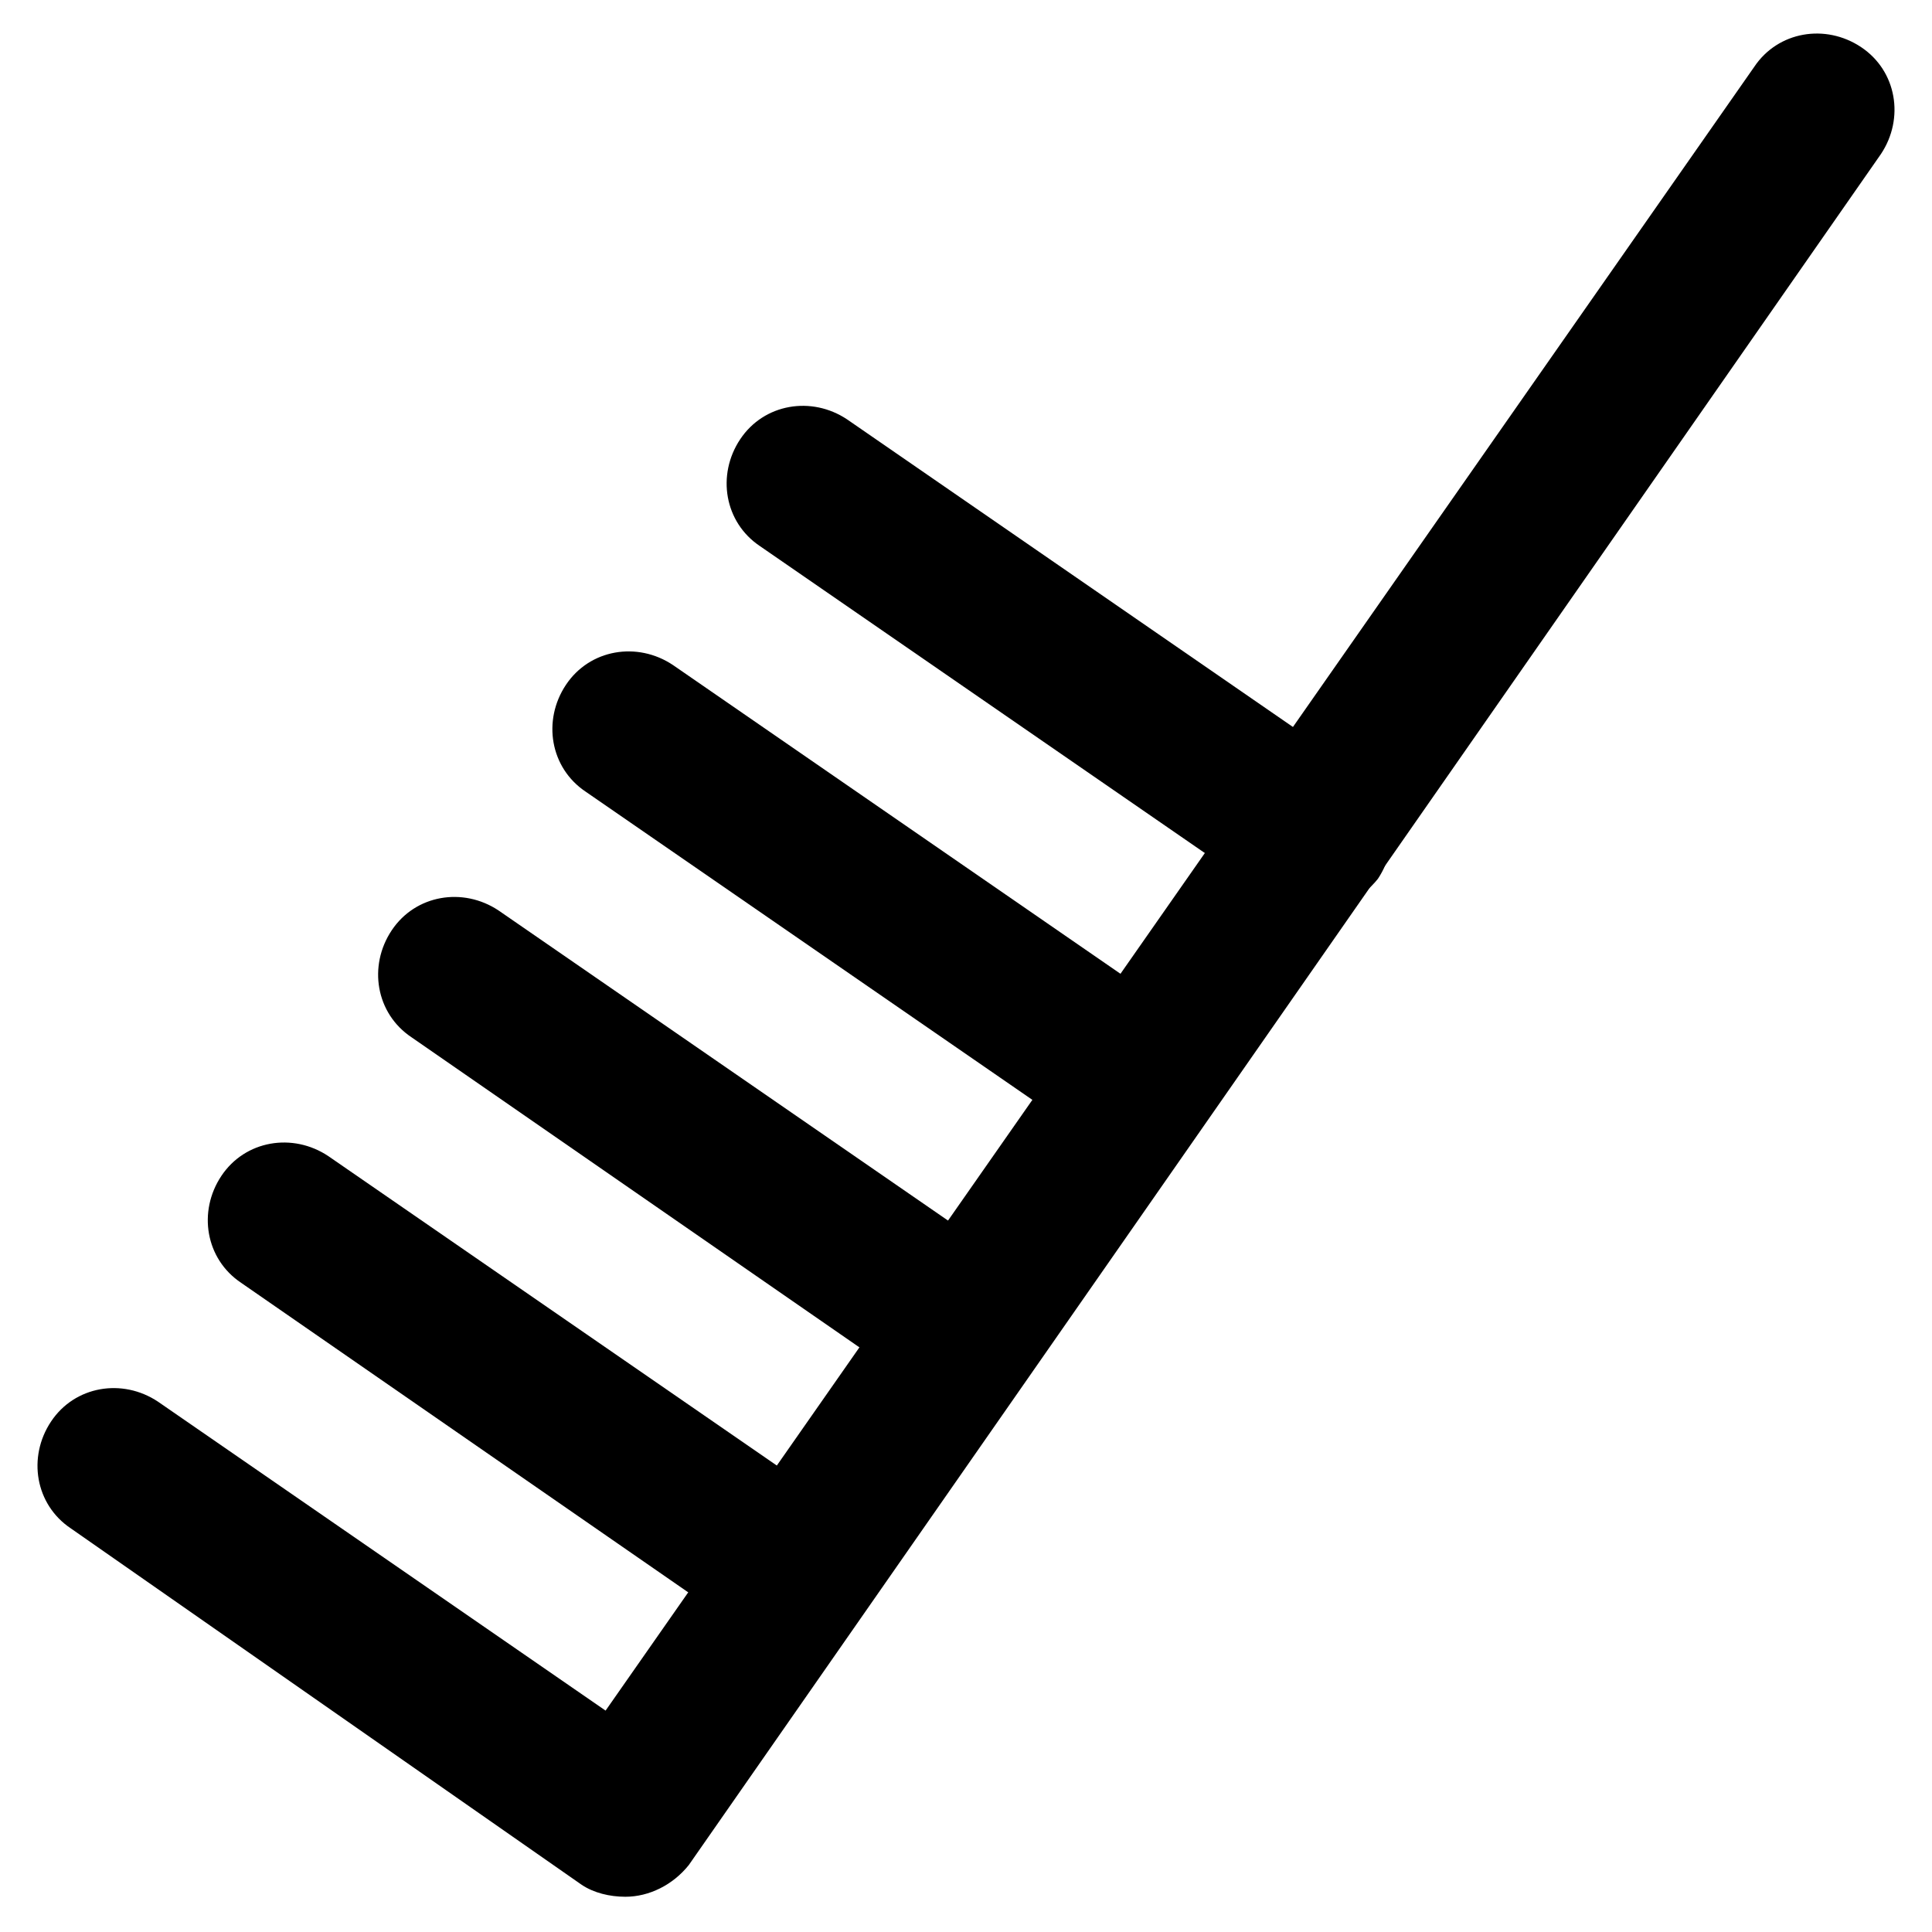 <?xml version="1.0" encoding="UTF-8"?>
<!-- Uploaded to: SVG Repo, www.svgrepo.com, Generator: SVG Repo Mixer Tools -->
<svg fill="#000000" width="800px" height="800px" version="1.1" viewBox="144 144 512 512" xmlns="http://www.w3.org/2000/svg">
 <g>
  <path d="m309.73 646.66c-4.199 0-8.398-1.051-11.547-3.148l-135.4-94.465c-9.445-6.297-11.547-18.895-5.246-28.34 6.297-9.445 18.895-11.547 28.34-5.246l118.61 81.867 304.39-435.59c6.297-9.445 18.895-11.547 28.34-5.246 9.445 6.297 11.547 18.895 5.246 28.34l-315.93 453.43c-4.199 5.25-10.496 8.398-16.793 8.398z"/>
  <path d="m355.91 581.58c-4.199 0-8.398-1.051-11.547-3.148l-136.45-94.465c-9.445-6.297-11.547-18.895-5.246-28.34 6.297-9.445 18.895-11.547 28.34-5.246l135.4 93.414c9.445 6.297 11.547 18.895 5.246 28.34-3.144 6.297-9.445 9.445-15.742 9.445z"/>
  <path d="m401.05 516.5c-4.199 0-8.398-1.051-11.547-3.148l-136.45-94.465c-9.445-6.297-11.547-18.895-5.246-28.34 6.297-9.445 18.895-11.547 28.34-5.246l135.4 93.414c9.445 6.297 11.547 18.895 5.246 28.34-3.144 6.297-9.441 9.445-15.742 9.445z"/>
  <path d="m446.18 450.38c-4.199 0-8.398-1.051-11.547-3.148l-135.4-93.414c-9.445-6.297-11.547-18.895-5.246-28.34 6.297-9.445 18.895-11.547 28.34-5.246l135.4 93.414c9.445 6.297 11.547 18.895 5.246 28.34-3.148 6.297-9.445 8.395-16.793 8.395z"/>
  <path d="m492.36 385.3c-4.199 0-8.398-1.051-11.547-3.148l-135.4-93.414c-9.445-6.297-11.547-18.895-5.246-28.34 6.297-9.445 18.895-11.547 28.34-5.246l135.4 93.414c9.445 6.297 11.547 18.895 5.246 28.34-4.199 5.246-10.496 8.395-16.793 8.395z"/>
 </g>
</svg>